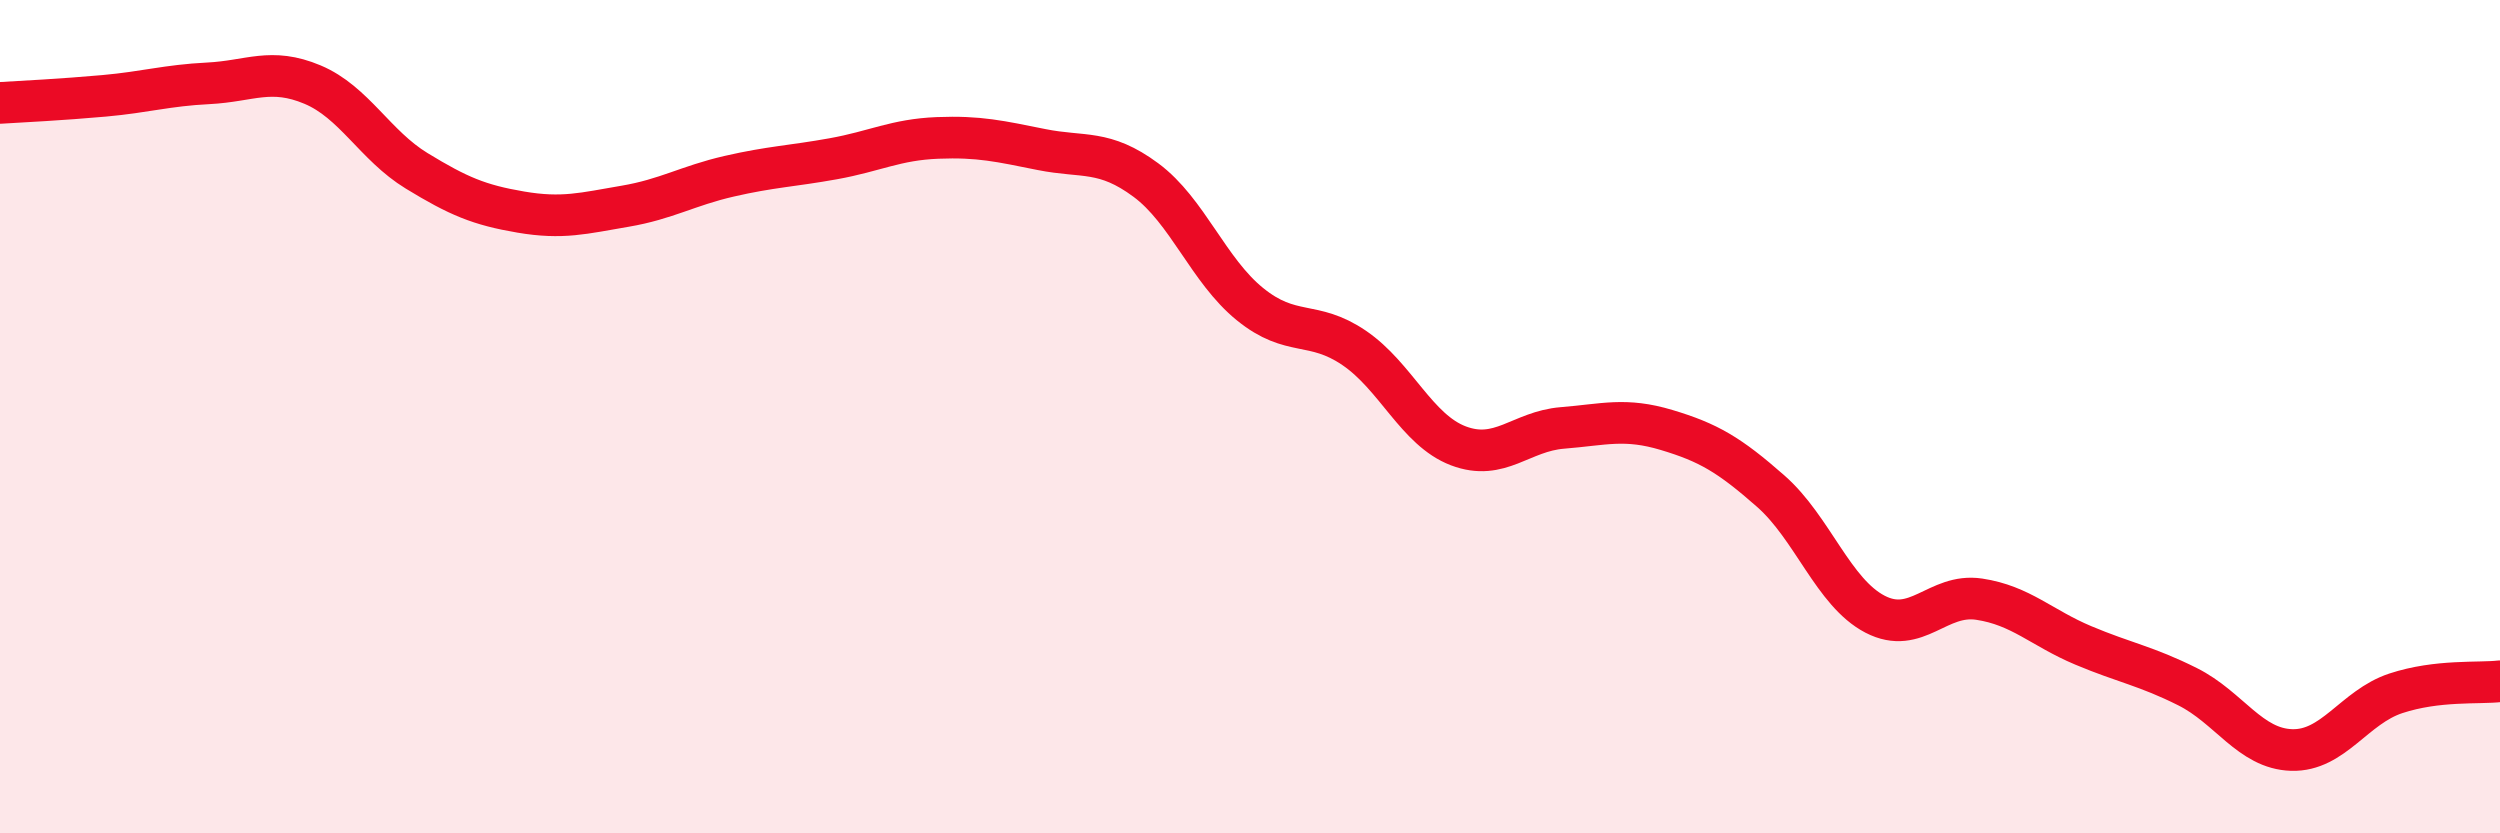 
    <svg width="60" height="20" viewBox="0 0 60 20" xmlns="http://www.w3.org/2000/svg">
      <path
        d="M 0,2.47 C 0.5,2.44 1.5,2.39 2.5,2.3 C 3.5,2.21 4,2.05 5,2 C 6,1.95 6.5,1.61 7.5,2.03 C 8.5,2.45 9,3.49 10,4.1 C 11,4.71 11.5,4.92 12.5,5.09 C 13.5,5.26 14,5.12 15,4.95 C 16,4.78 16.5,4.46 17.5,4.23 C 18.5,4 19,3.99 20,3.81 C 21,3.63 21.5,3.35 22.5,3.31 C 23.5,3.27 24,3.39 25,3.59 C 26,3.79 26.5,3.58 27.5,4.32 C 28.5,5.06 29,6.49 30,7.3 C 31,8.11 31.5,7.67 32.5,8.35 C 33.5,9.03 34,10.32 35,10.7 C 36,11.08 36.5,10.35 37.5,10.27 C 38.5,10.19 39,10.02 40,10.32 C 41,10.62 41.5,10.91 42.5,11.79 C 43.5,12.67 44,14.22 45,14.74 C 46,15.26 46.5,14.23 47.5,14.38 C 48.5,14.53 49,15.07 50,15.49 C 51,15.91 51.5,15.98 52.5,16.48 C 53.5,16.98 54,17.97 55,18 C 56,18.03 56.5,16.97 57.5,16.64 C 58.5,16.31 59.5,16.41 60,16.35L60 20L0 20Z"
        fill="#EB0A25"
        opacity="0.1"
        stroke-linecap="round"
        stroke-linejoin="round"
      />
      <path
        d="M 0,2.47 C 0.5,2.44 1.5,2.39 2.5,2.3 C 3.5,2.21 4,2.05 5,2 C 6,1.95 6.5,1.61 7.5,2.03 C 8.5,2.45 9,3.49 10,4.1 C 11,4.71 11.5,4.92 12.5,5.09 C 13.5,5.26 14,5.12 15,4.95 C 16,4.78 16.5,4.46 17.5,4.23 C 18.5,4 19,3.99 20,3.81 C 21,3.63 21.5,3.35 22.5,3.31 C 23.5,3.27 24,3.39 25,3.59 C 26,3.79 26.5,3.58 27.5,4.32 C 28.5,5.06 29,6.49 30,7.3 C 31,8.11 31.5,7.67 32.5,8.35 C 33.5,9.03 34,10.32 35,10.7 C 36,11.08 36.5,10.35 37.5,10.27 C 38.5,10.19 39,10.02 40,10.32 C 41,10.62 41.5,10.91 42.5,11.79 C 43.5,12.67 44,14.22 45,14.74 C 46,15.26 46.5,14.23 47.5,14.38 C 48.5,14.53 49,15.07 50,15.49 C 51,15.91 51.5,15.98 52.5,16.48 C 53.5,16.98 54,17.97 55,18 C 56,18.03 56.5,16.97 57.5,16.64 C 58.5,16.31 59.5,16.41 60,16.35"
        stroke="#EB0A25"
        stroke-width="1"
        fill="none"
        stroke-linecap="round"
        stroke-linejoin="round"
      />
    </svg>
  